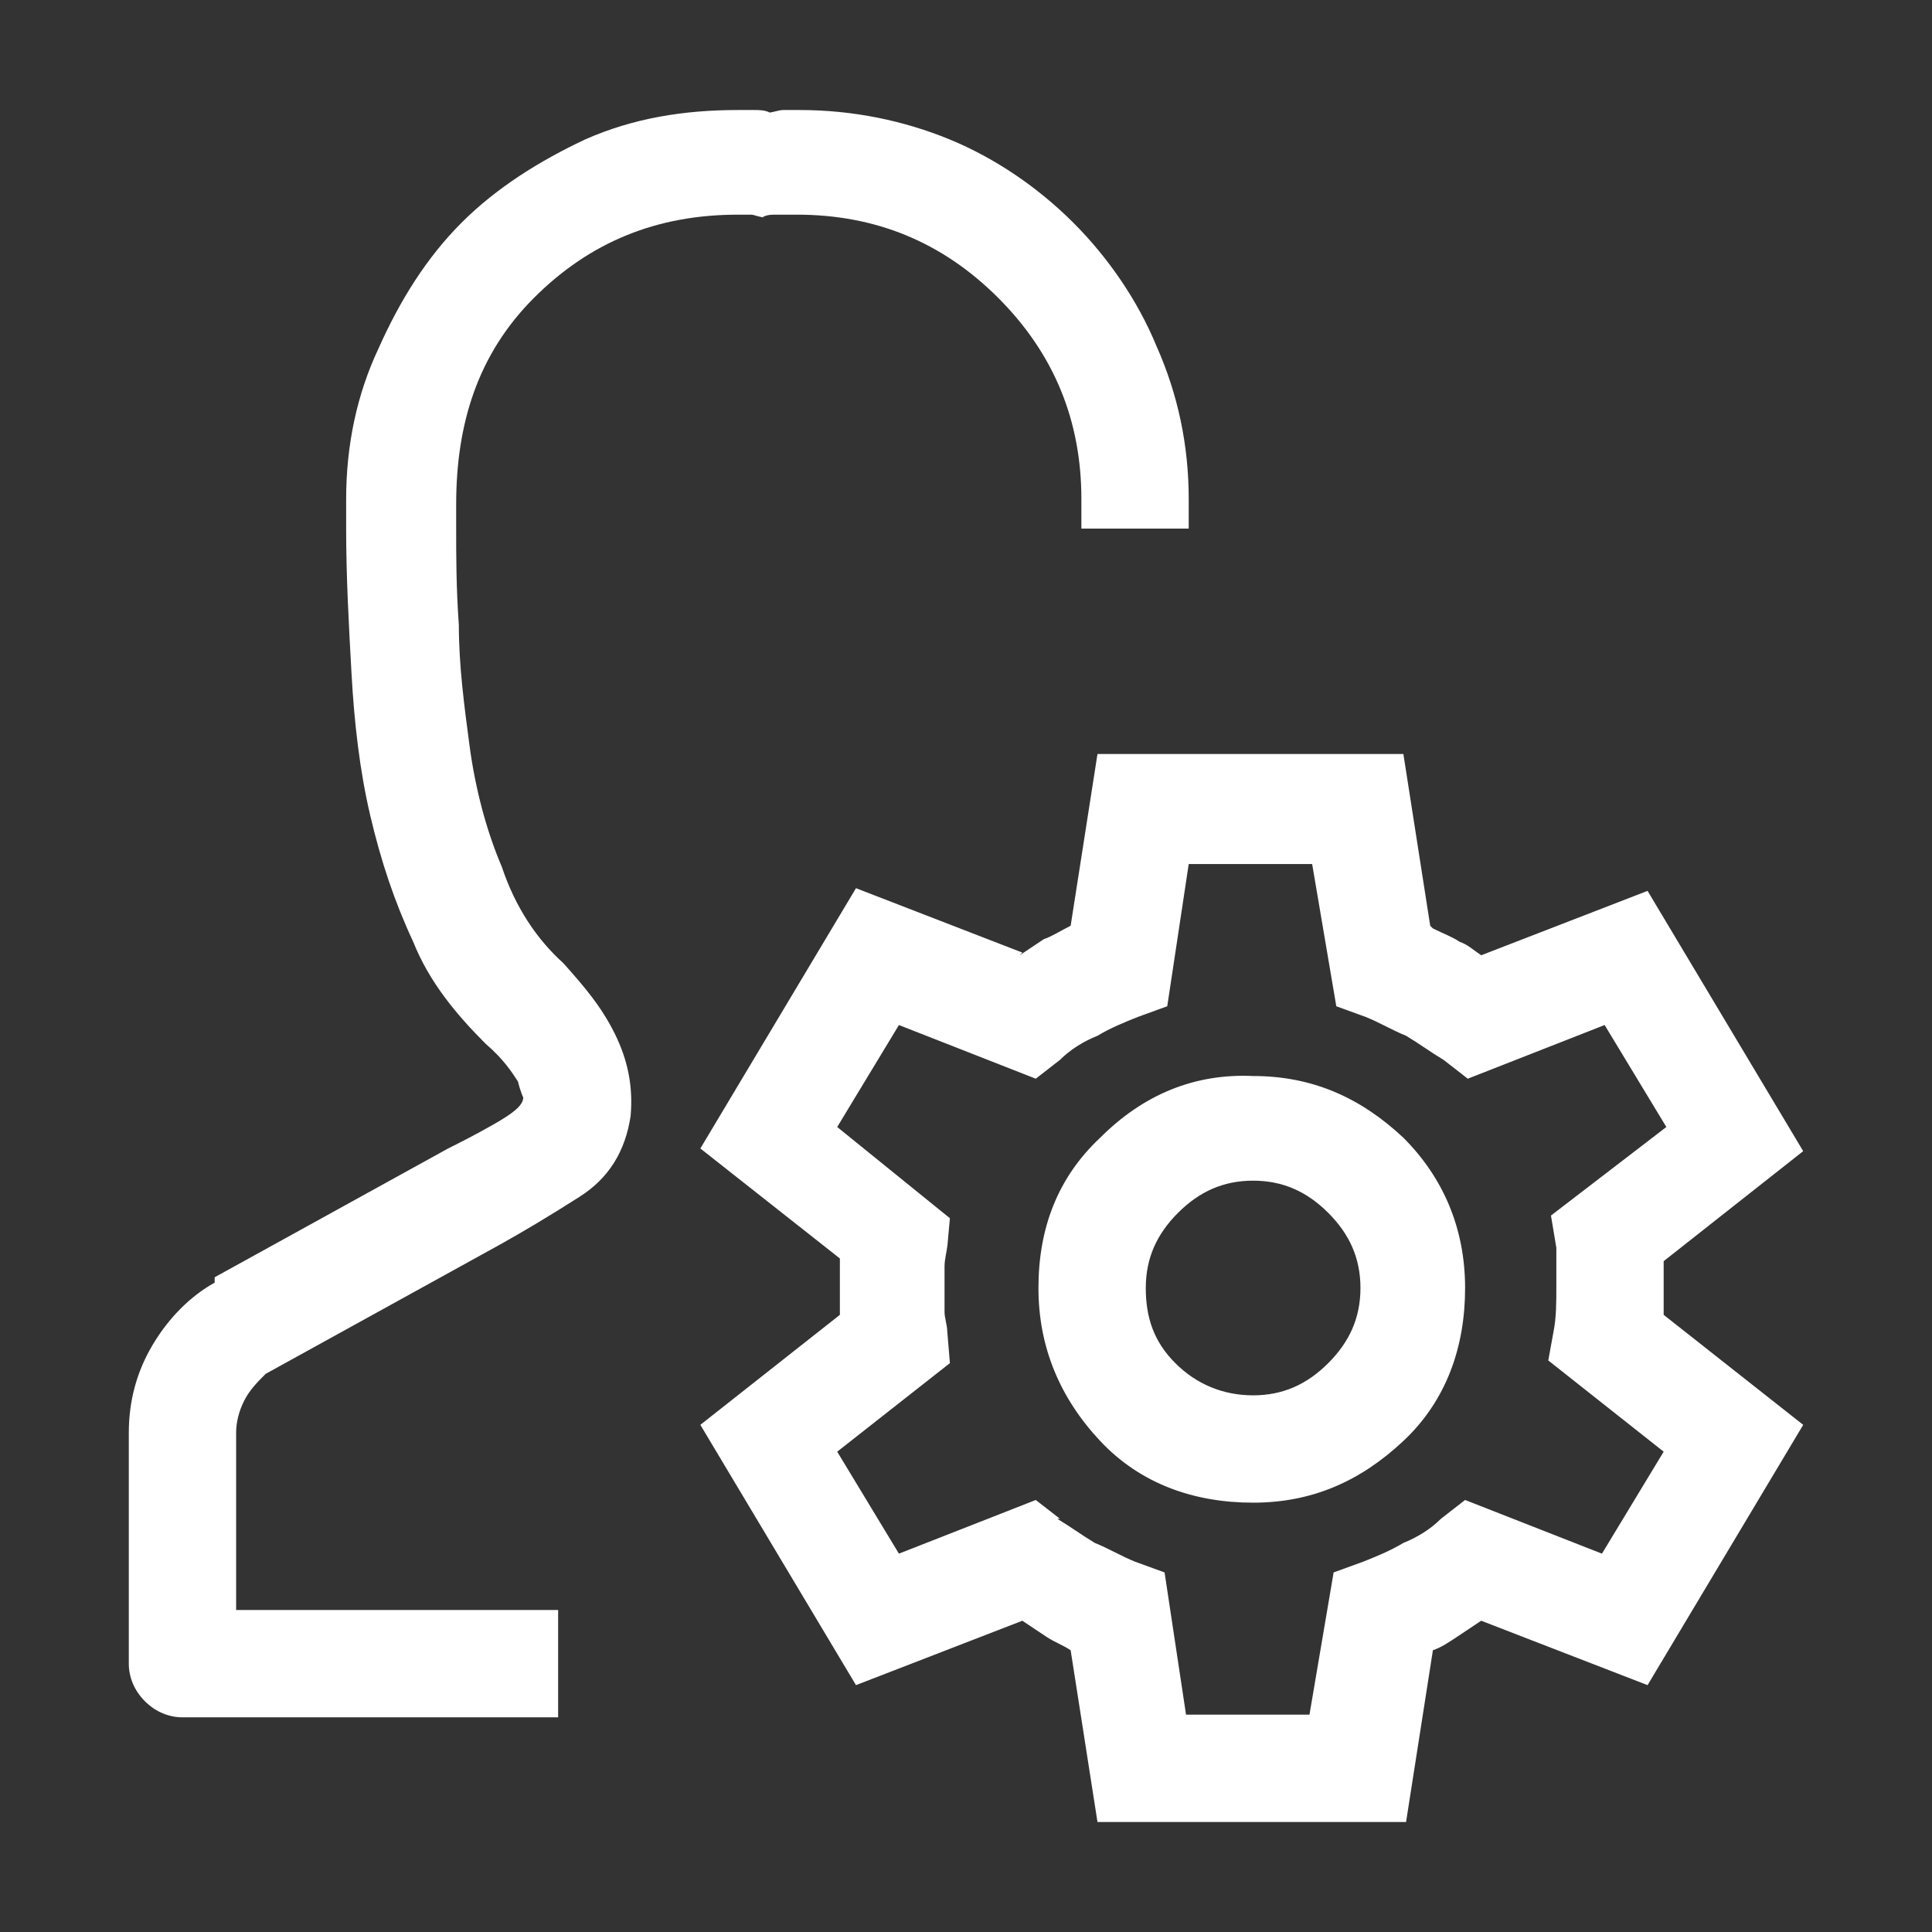 <?xml version="1.0" encoding="UTF-8"?>
<!-- Generator: Adobe Illustrator 26.5.0, SVG Export Plug-In . SVG Version: 6.00 Build 0)  -->
<svg xmlns="http://www.w3.org/2000/svg" xmlns:xlink="http://www.w3.org/1999/xlink" version="1.1" id="Layer_1" x="0px" y="0px" viewBox="0 0 72 72" style="enable-background:new 0 0 72 72;" xml:space="preserve">
<rect x="0" y="0" width="72" height="72" fill="#333333" stroke="none"/>
<style type="text/css">
	.st0{fill:#FFFFFF;}
</style>
<path class="st0" d="M22.9,38.5c0.5,1,0.7,2,0.6,3.1c-0.2,1.3-0.8,2.3-1.9,3c-1.1,0.7-2.1,1.3-3,1.8l-8.7,4.8  c-0.3,0.3-0.6,0.6-0.8,1c-0.2,0.4-0.3,0.8-0.3,1.2v0.1V60h12v4h-14c-0.5,0-1-0.2-1.4-0.6c-0.4-0.4-0.6-0.9-0.6-1.4v-8.5v-0.1  c0-1.2,0.3-2.3,0.9-3.3c0.6-1,1.4-1.8,2.3-2.3L8,47.6l8.7-4.8c0.4-0.2,1-0.5,1.7-0.9c0.7-0.4,1.1-0.7,1.1-1c0,0-0.1-0.2-0.2-0.6  c-0.2-0.3-0.5-0.8-1.2-1.4c-1.1-1.1-2.1-2.3-2.7-3.8c-0.7-1.5-1.2-3-1.6-4.7c-0.4-1.7-0.6-3.5-0.7-5.3c-0.1-1.8-0.2-3.6-0.2-5.4  c0-0.2,0-0.4,0-0.5c0-0.2,0-0.4,0-0.6c0-2,0.4-3.9,1.2-5.6c0.8-1.8,1.8-3.4,3.1-4.7s2.9-2.3,4.6-3.1c1.8-0.8,3.7-1.1,5.7-1.1  c0.2,0,0.4,0,0.6,0s0.4,0,0.6,0.1h-0.1c0.2,0,0.4-0.1,0.6-0.1s0.4,0,0.6,0c2,0,3.9,0.4,5.6,1.1s3.3,1.8,4.6,3.1s2.4,2.9,3.1,4.6  c0.8,1.8,1.2,3.7,1.2,5.7c0,0.2,0,0.4,0,0.6c0,0.2,0,0.4,0,0.6v-0.1h-4c0-0.2,0-0.4,0-0.5c0-0.2,0-0.4,0-0.6c0-2.9-1-5.4-3.1-7.5  c-2.1-2.1-4.6-3.1-7.5-3.1c-0.2,0-0.4,0-0.7,0s-0.4,0-0.6,0.1h0.1c-0.2,0-0.4-0.1-0.5-0.1s-0.4,0-0.5,0c-3,0-5.5,1-7.6,3.1  S17,15.8,17,18.8c0,0.2,0,0.4,0,0.5c0,0.2,0,0.4,0,0.5v-0.1c0,1,0,2.2,0.1,3.6c0,1.5,0.2,3,0.4,4.5s0.6,3.1,1.2,4.5  c0.5,1.5,1.3,2.7,2.3,3.6C21.8,36.8,22.4,37.5,22.9,38.5z M62,47.5c0-0.2,0-0.3,0-0.5l5.2-4.1l-5.8-9.7l-6.2,2.4  c-0.3-0.2-0.5-0.4-0.8-0.5c-0.3-0.2-0.6-0.3-1-0.5l-0.1-0.1l-1-6.4H40.9l-1,6.4c-0.4,0.2-0.7,0.4-1,0.5c-0.3,0.2-0.6,0.4-0.9,0.6  l0.1-0.1l-6.2-2.4l-5.8,9.7l5.2,4.1c0,0.1,0,0.3,0,0.5c0,0.2,0,0.4,0,0.5c0,0.2,0,0.4,0,0.5c0,0.2,0,0.4,0,0.5V49l-5.2,4.1l5.8,9.7  l6.2-2.4c0.3,0.2,0.6,0.4,0.9,0.6c0.3,0.2,0.6,0.3,0.9,0.5l1,6.4h11.5l1-6.4c0.3-0.1,0.6-0.3,0.9-0.5c0.3-0.2,0.6-0.4,0.9-0.6  l6.2,2.4l5.8-9.7L62,49c0-0.1,0-0.3,0-0.5c0-0.2,0-0.4,0-0.5C62,47.8,62,47.6,62,47.5z M59.7,57.9l-5.1-2l-0.9,0.7  c-0.4,0.4-0.9,0.7-1.4,0.9c-0.5,0.3-1,0.5-1.5,0.7l-1.1,0.4l-0.9,5.3h-4.6l-0.8-5.3l-1.1-0.4c-0.5-0.2-1-0.5-1.5-0.7  c-0.5-0.3-0.9-0.6-1.4-0.9h0.1l-0.9-0.7l-5.1,2l-2.3-3.8l4.2-3.3l-0.1-1.2c0-0.2-0.1-0.5-0.1-0.7c0-0.3,0-0.6,0-0.9  c0-0.3,0-0.5,0-0.8c0-0.3,0.1-0.6,0.1-0.8v0.1l0.1-1.1l-4.2-3.4l2.3-3.8l5.1,2l0.9-0.7c0.4-0.4,0.9-0.7,1.4-0.9  c0.5-0.3,1-0.5,1.5-0.7l1.1-0.4l0.8-5.3h4.6l0.9,5.3l1.1,0.4c0.5,0.2,1,0.5,1.5,0.7c0.5,0.3,0.9,0.6,1.4,0.9l0.9,0.7l5.1-2l2.3,3.8  l-4.3,3.3l0.2,1.2C58,46.9,58,47.5,58,48c0,0.5,0,1.1-0.1,1.6l-0.2,1.1l4.3,3.4L59.7,57.9z M41,42.4c-1.6,1.5-2.3,3.4-2.3,5.6  c0,2.2,0.8,4.1,2.3,5.7s3.5,2.3,5.7,2.3c2.2,0,4-0.8,5.6-2.3s2.3-3.5,2.3-5.7c0-2.2-0.8-4.1-2.3-5.6c-1.6-1.5-3.4-2.3-5.6-2.3  C44.5,40,42.6,40.8,41,42.4z M43.8,50.8C43,50,42.7,49.1,42.7,48c0-1.1,0.4-2,1.2-2.8s1.7-1.2,2.8-1.2c1.1,0,2,0.4,2.8,1.2  c0.8,0.8,1.2,1.7,1.2,2.8c0,1.1-0.4,2-1.2,2.8c-0.8,0.8-1.7,1.2-2.8,1.2C45.6,52,44.6,51.6,43.8,50.8z"></path>
</svg>
